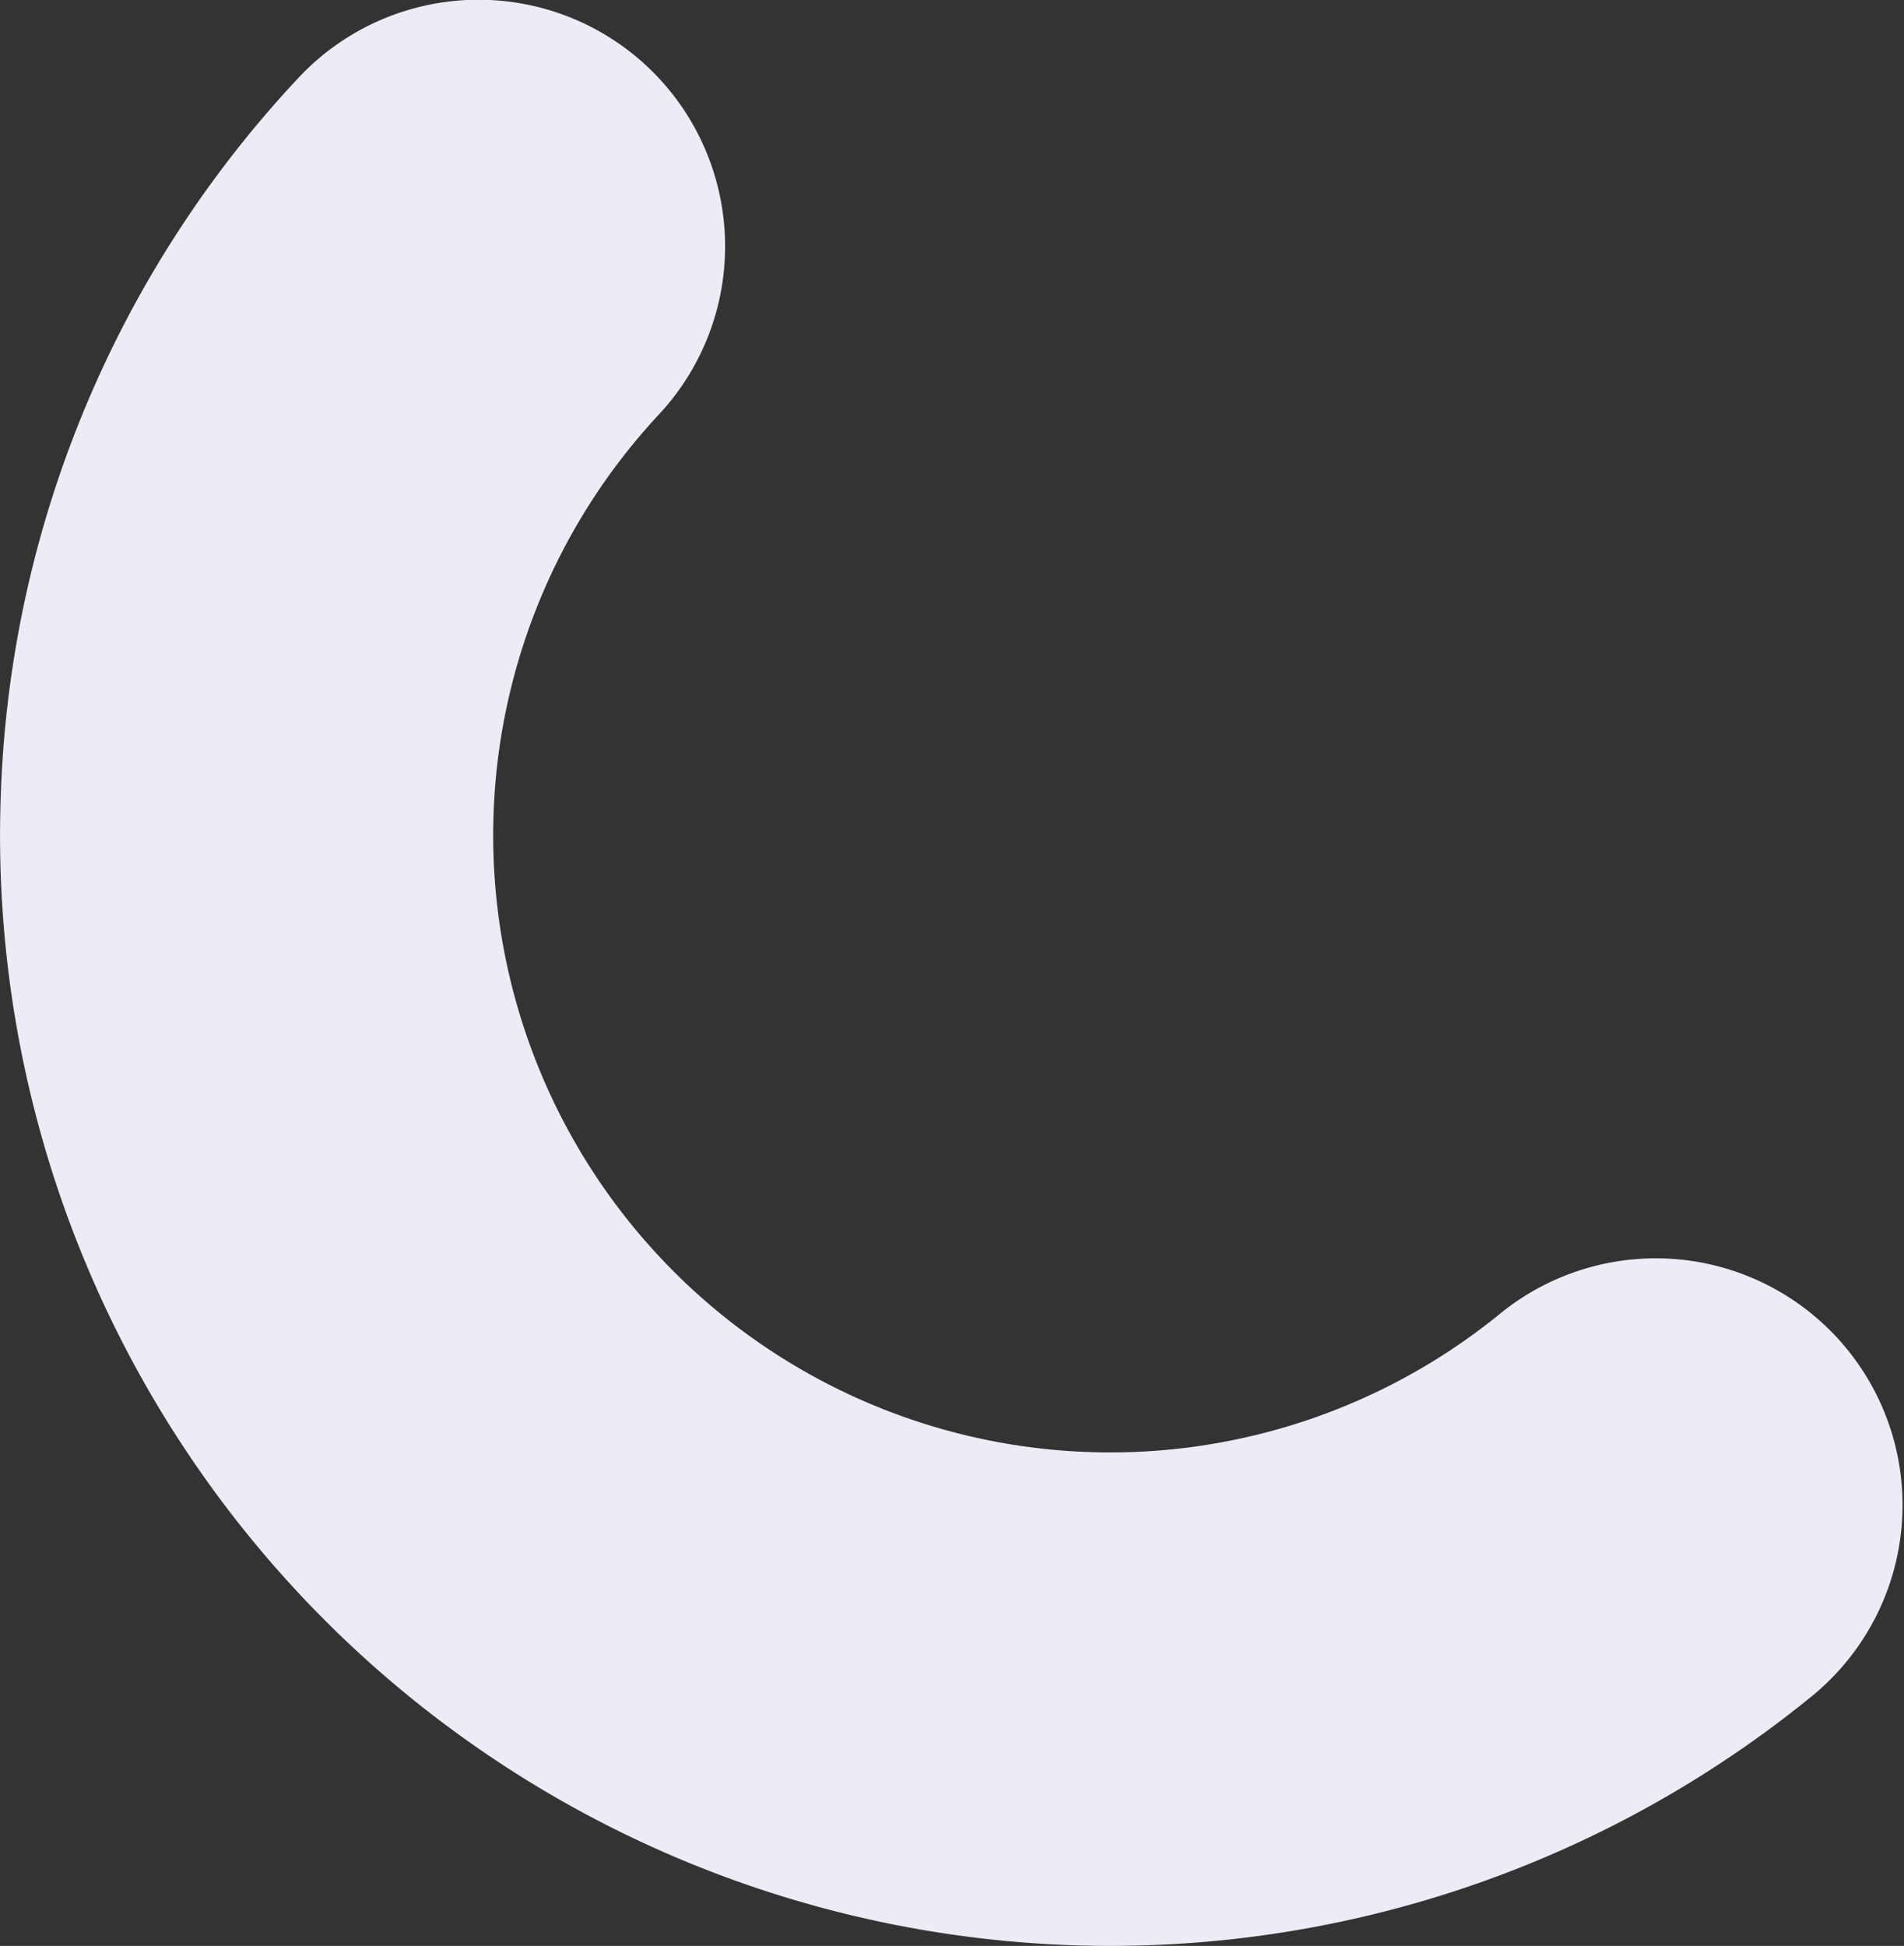 <svg xmlns="http://www.w3.org/2000/svg" xmlns:xlink="http://www.w3.org/1999/xlink" width="83.342" height="85.172" viewBox="0 0 83.342 85.172">
  <rect x="0" y="0" width="83.342" height="85.172" fill="#333333" stroke="none"/>
  <defs>
    <clipPath id="clip-path">
      <rect id="Rectangle_10" data-name="Rectangle 10" width="85.173" height="83.342" fill="none"/>
    </clipPath>
  </defs>
  <g id="grey_ring" data-name="grey ring" transform="translate(83.342) rotate(90)">
    <g id="Group_15" data-name="Group 15" clip-path="url(#clip-path)">
      <path id="Path_65" data-name="Path 65" d="M3.391,70.263A48.276,48.276,0,0,0,34.6,83.3,48.6,48.6,0,0,0,74.17,3.946,10.8,10.8,0,0,0,57.441,17.608,27.011,27.011,0,0,1,18.175,54.531,10.794,10.794,0,0,0,3.391,70.263" transform="translate(0 0)" fill="#edecf6"/>
    </g>
  </g>
</svg>
